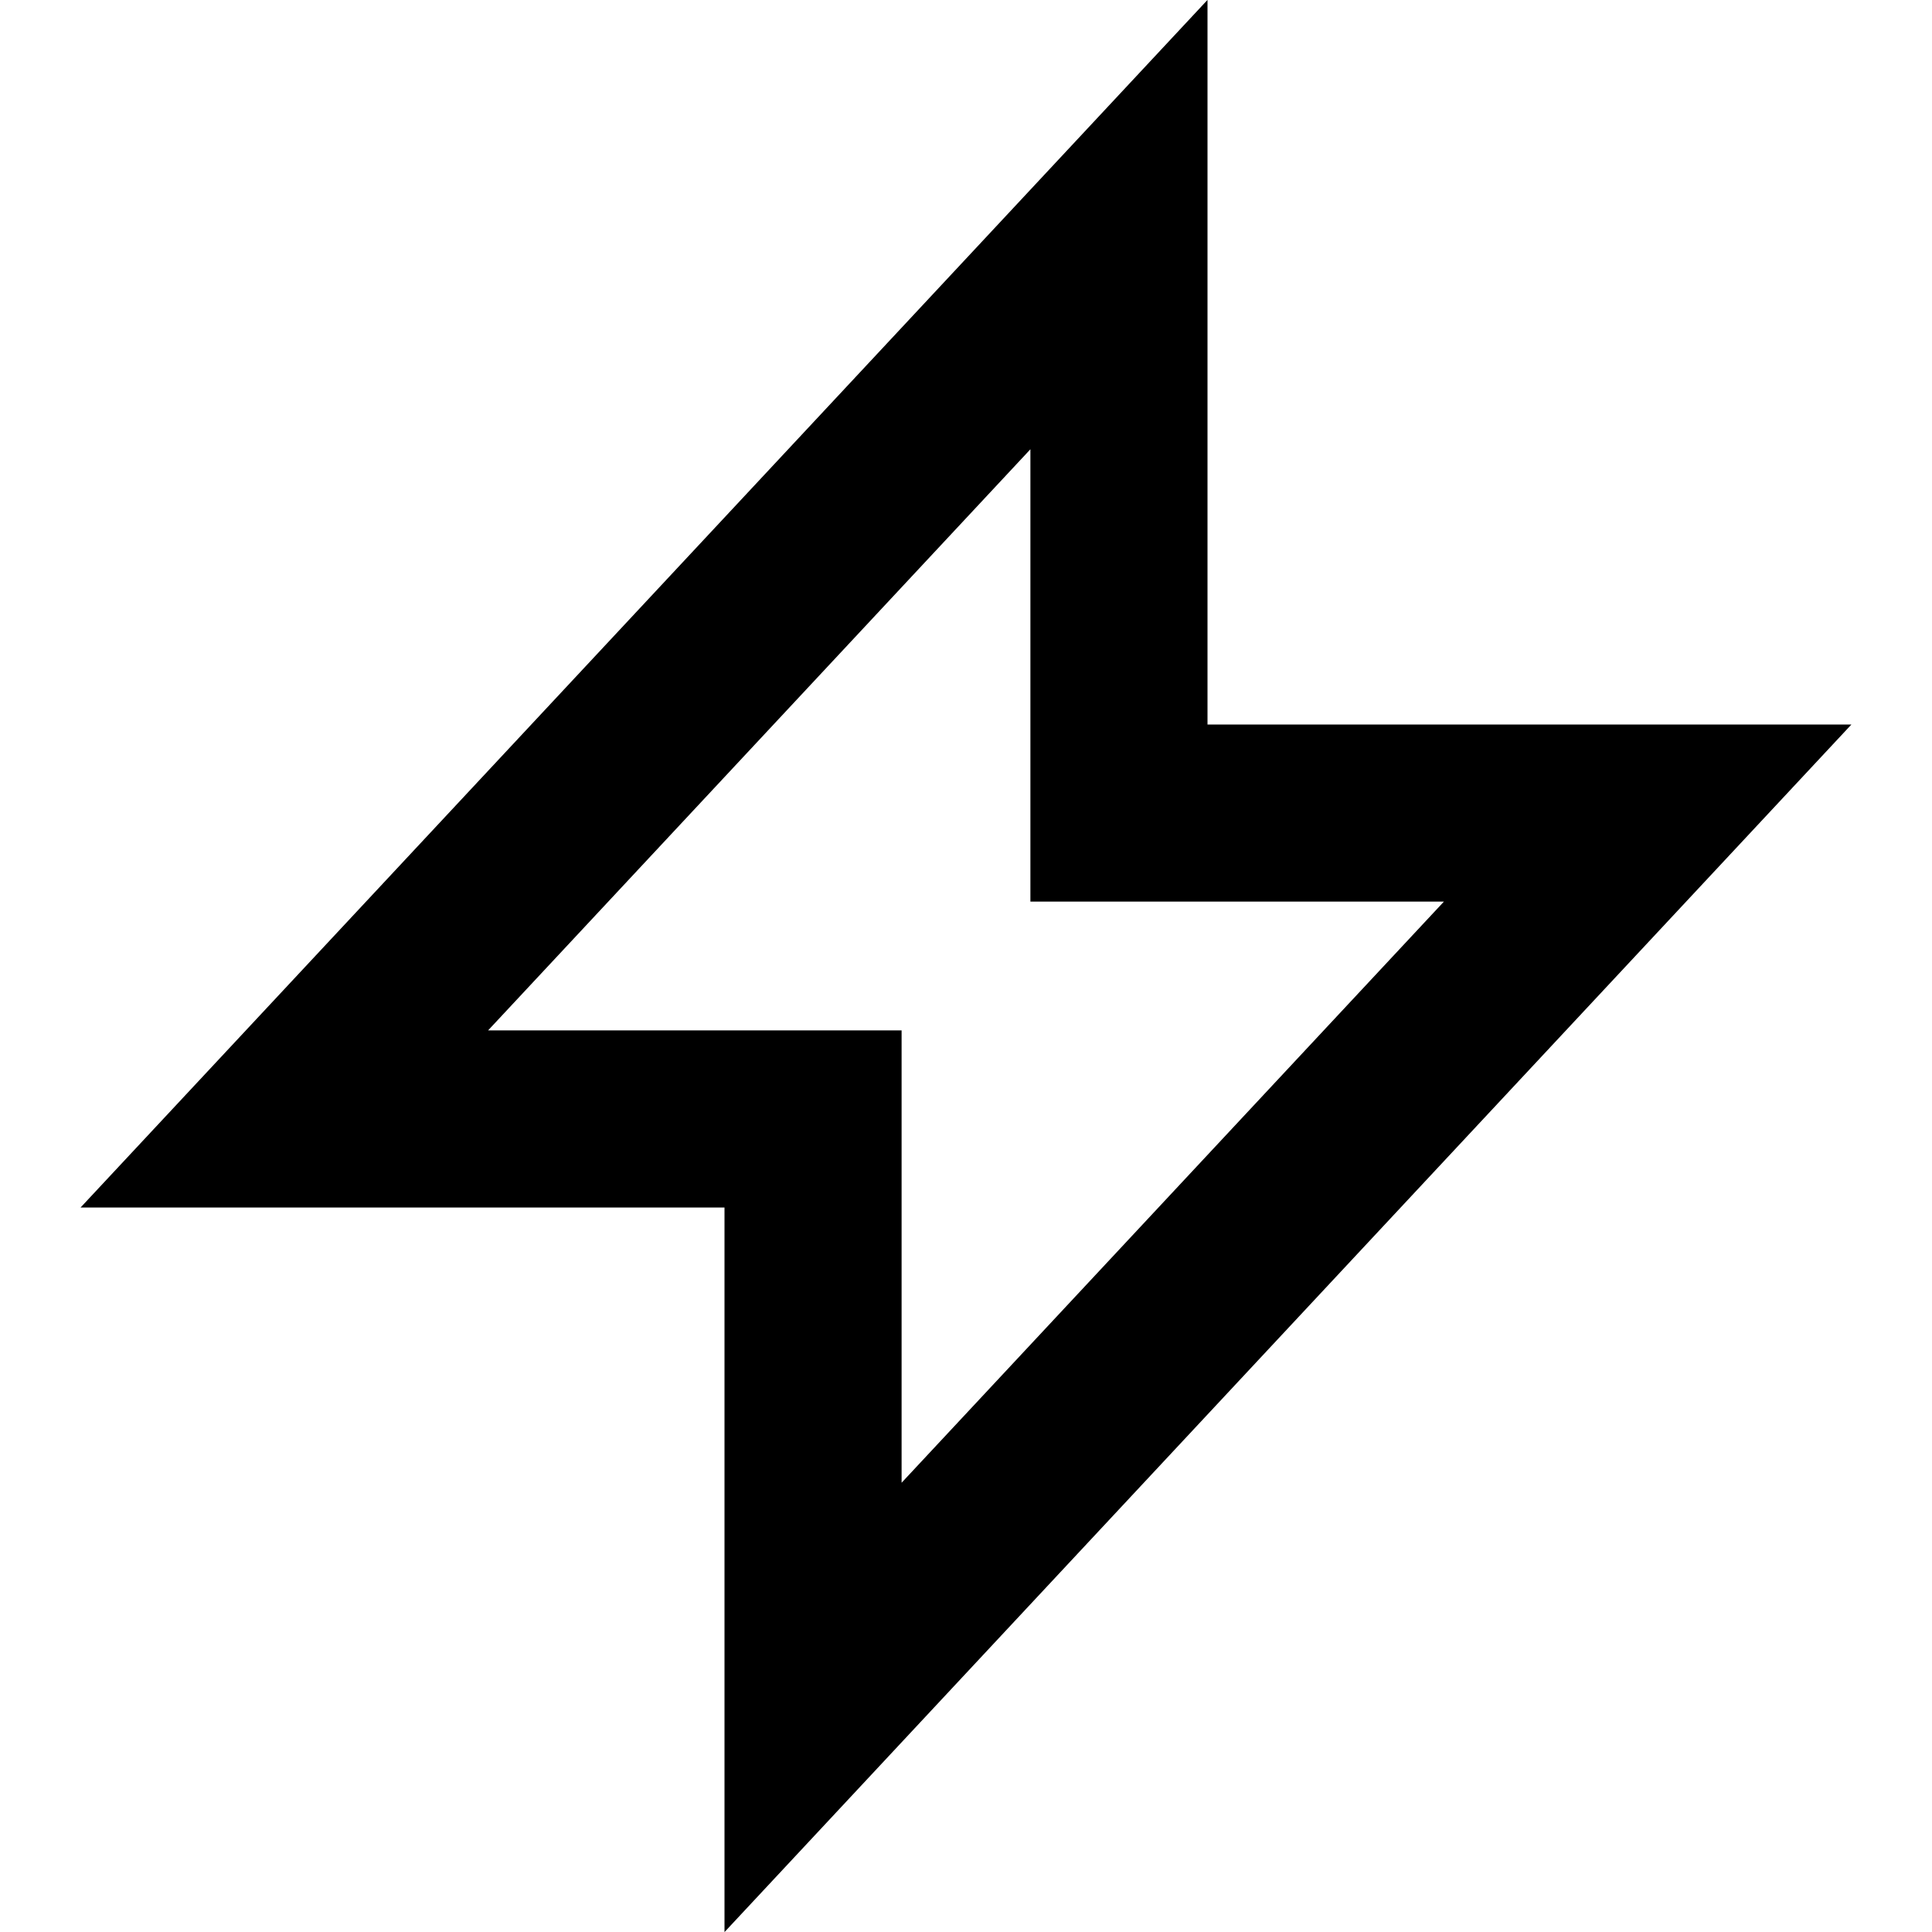 <svg
  xmlns="http://www.w3.org/2000/svg"
  width="12"
  height="12"
  fill="none"
  viewBox="0 0 12 12"
>
  <g clip-path="url(#prefix__clip0_7397_27)">
    <path
      stroke="currentColor"
      stroke-width="1.1"
      d="M6.95 4.5v.55h3.284L5.05 10.605V6.95H1.766L6.95 1.395V4.5Z"
    />
  </g>
  <defs>
    <clipPath id="prefix__clip0_7397_27">
      <path fill="#fff" d="M0 0h12v12H0z" />
    </clipPath>
  </defs>
</svg>
